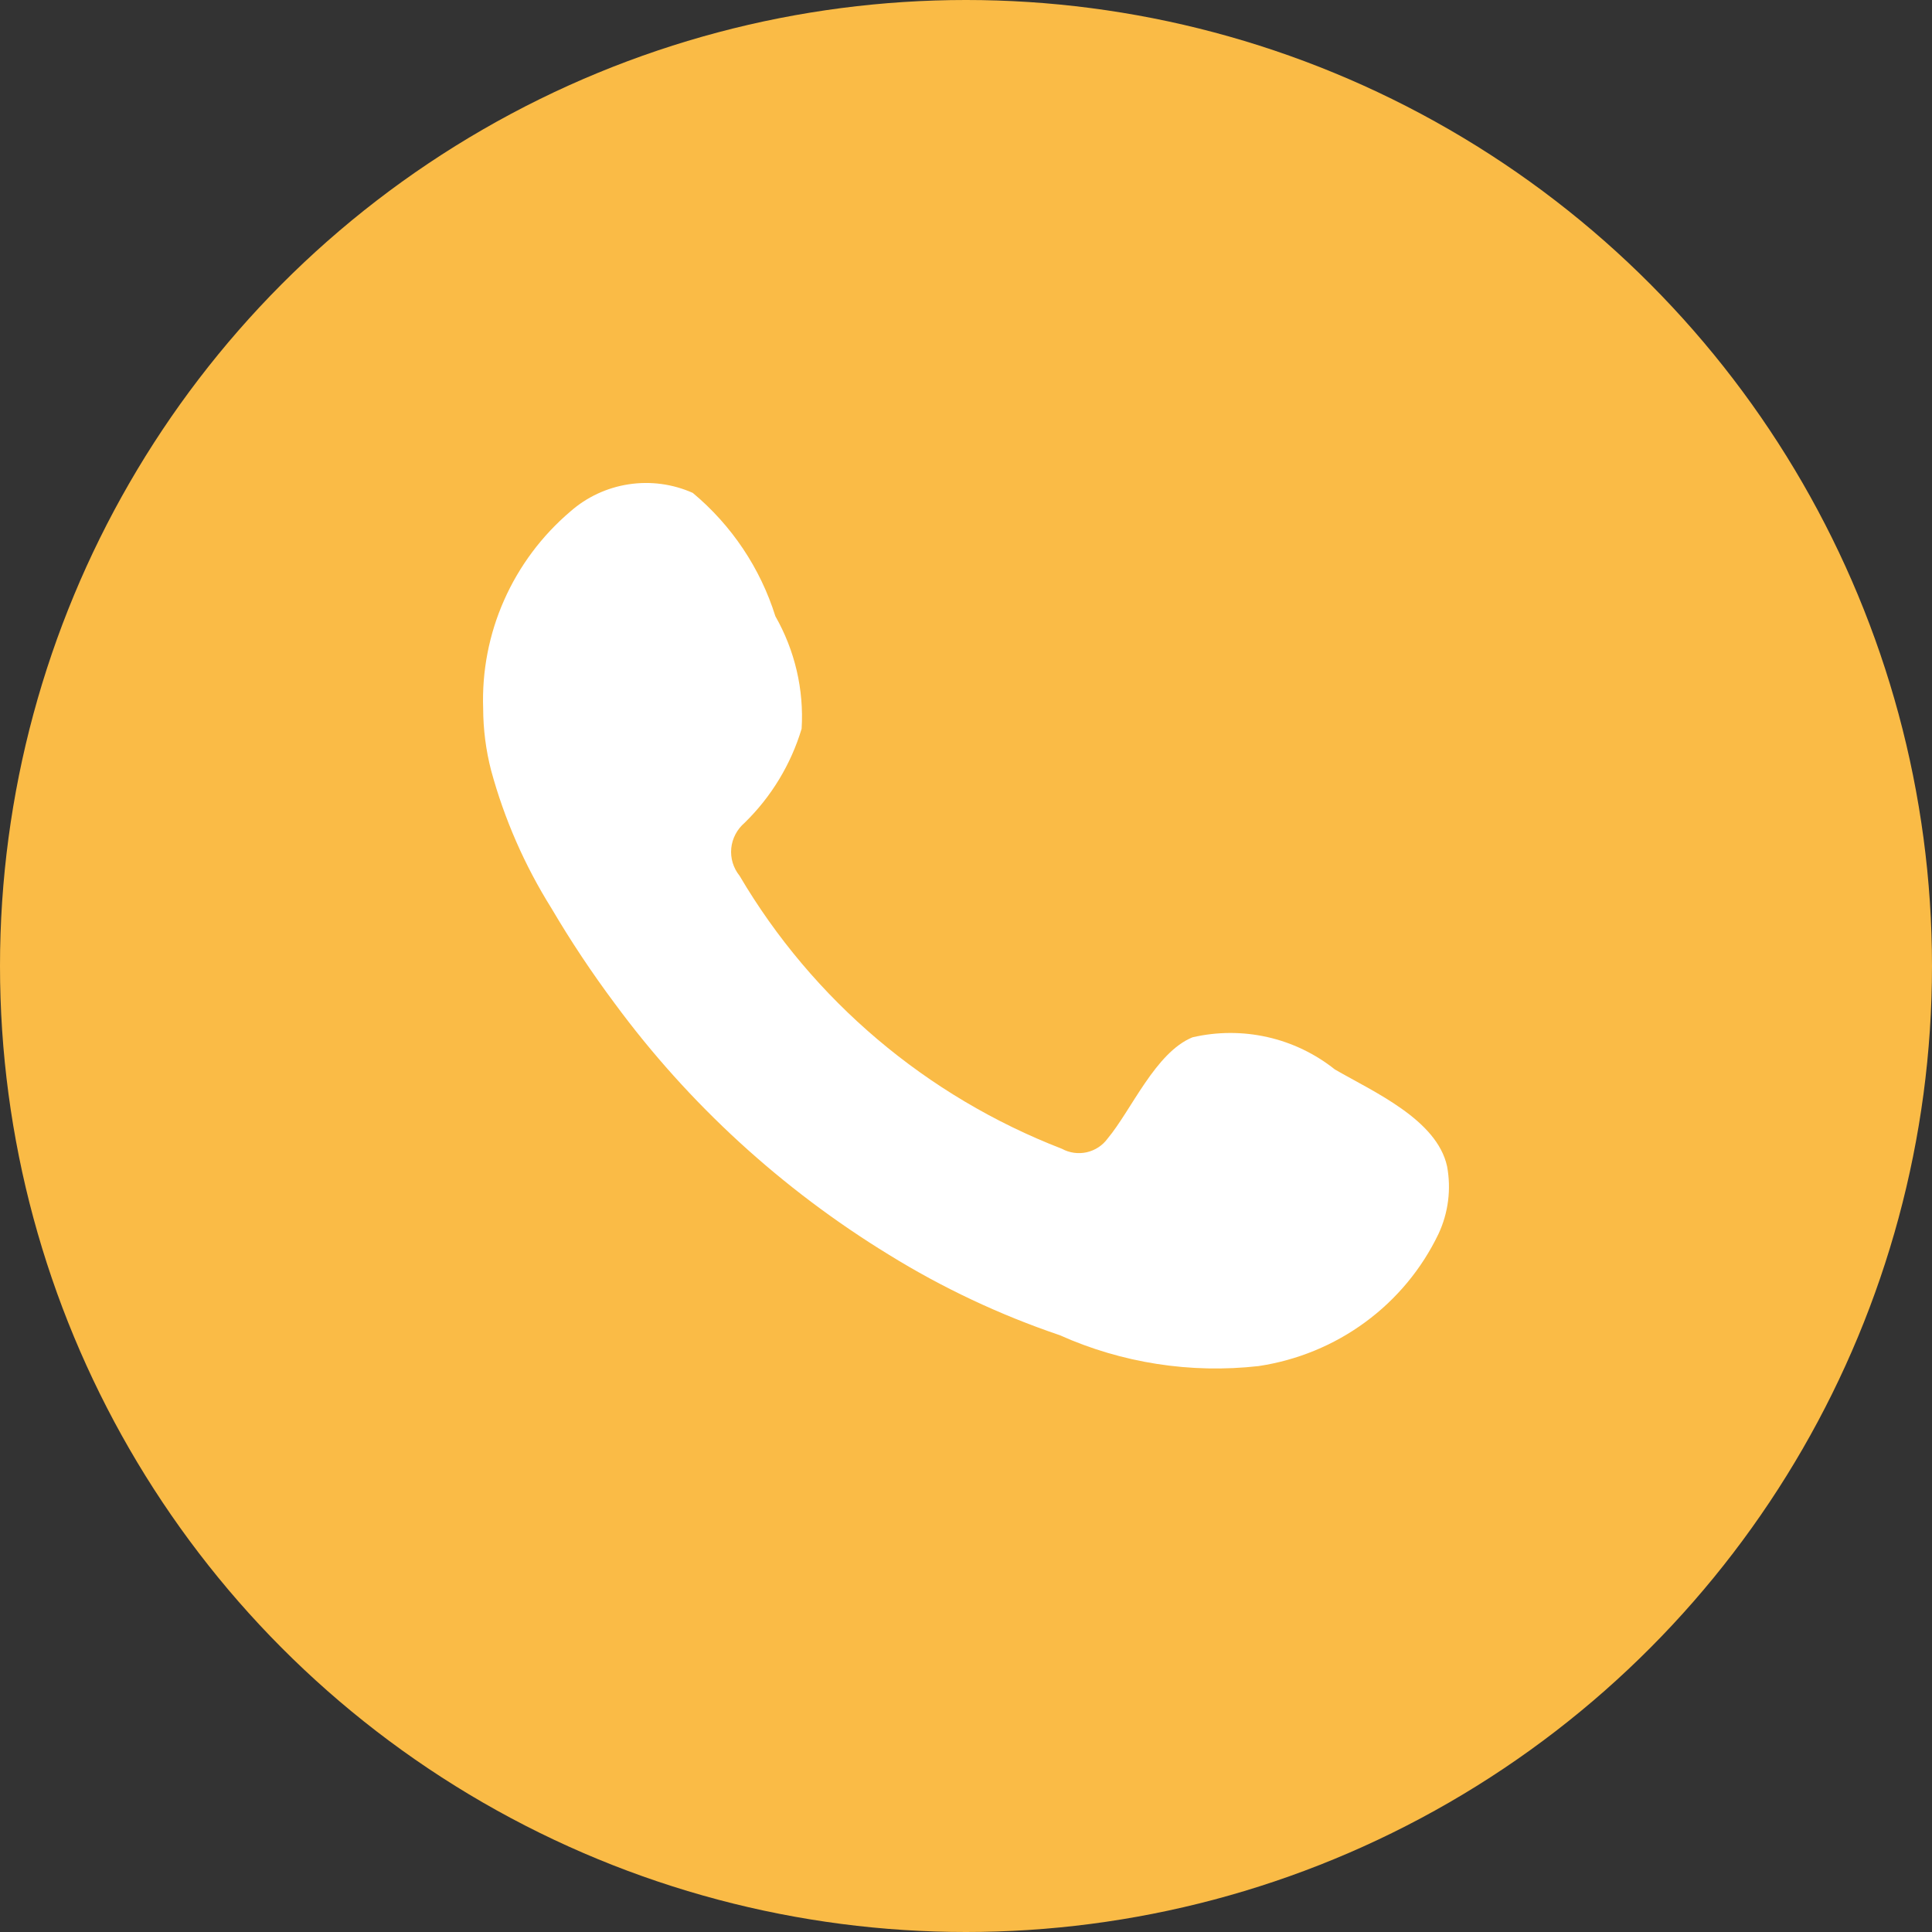 <?xml version="1.0" encoding="UTF-8"?> <svg xmlns="http://www.w3.org/2000/svg" width="24" height="24" viewBox="0 0 24 24" fill="none"><rect x="0" y="0" width="24" height="24" fill="#333333" stroke="none"/> <circle cx="12" cy="12" r="12" fill="#FABB46"></circle> <path fill-rule="evenodd" clip-rule="evenodd" d="M16.582 13.285C16.337 13.09 16.051 12.952 15.744 12.883C15.438 12.814 15.119 12.815 14.813 12.886C14.353 13.075 14.056 13.788 13.758 14.145C13.696 14.23 13.604 14.29 13.499 14.314C13.395 14.337 13.286 14.322 13.192 14.271C11.508 13.619 10.097 12.424 9.187 10.879C9.109 10.782 9.072 10.66 9.084 10.537C9.096 10.415 9.156 10.302 9.25 10.221C9.582 9.897 9.825 9.495 9.958 9.053C9.988 8.566 9.874 8.08 9.632 7.655C9.445 7.058 9.089 6.526 8.606 6.123C8.357 6.012 8.081 5.975 7.811 6.016C7.541 6.057 7.289 6.174 7.085 6.354C6.73 6.656 6.449 7.033 6.262 7.456C6.074 7.88 5.986 8.34 6.002 8.802C6.003 9.061 6.036 9.32 6.101 9.571C6.265 10.175 6.518 10.752 6.851 11.284C7.091 11.692 7.354 12.087 7.637 12.466C8.556 13.714 9.713 14.773 11.041 15.586C11.707 15.998 12.42 16.334 13.164 16.586C13.937 16.932 14.79 17.065 15.634 16.97C16.114 16.898 16.57 16.711 16.96 16.424C17.35 16.138 17.662 15.761 17.87 15.327C17.992 15.065 18.029 14.771 17.976 14.488C17.849 13.907 17.064 13.564 16.582 13.285Z" fill="white"></path> </svg> 